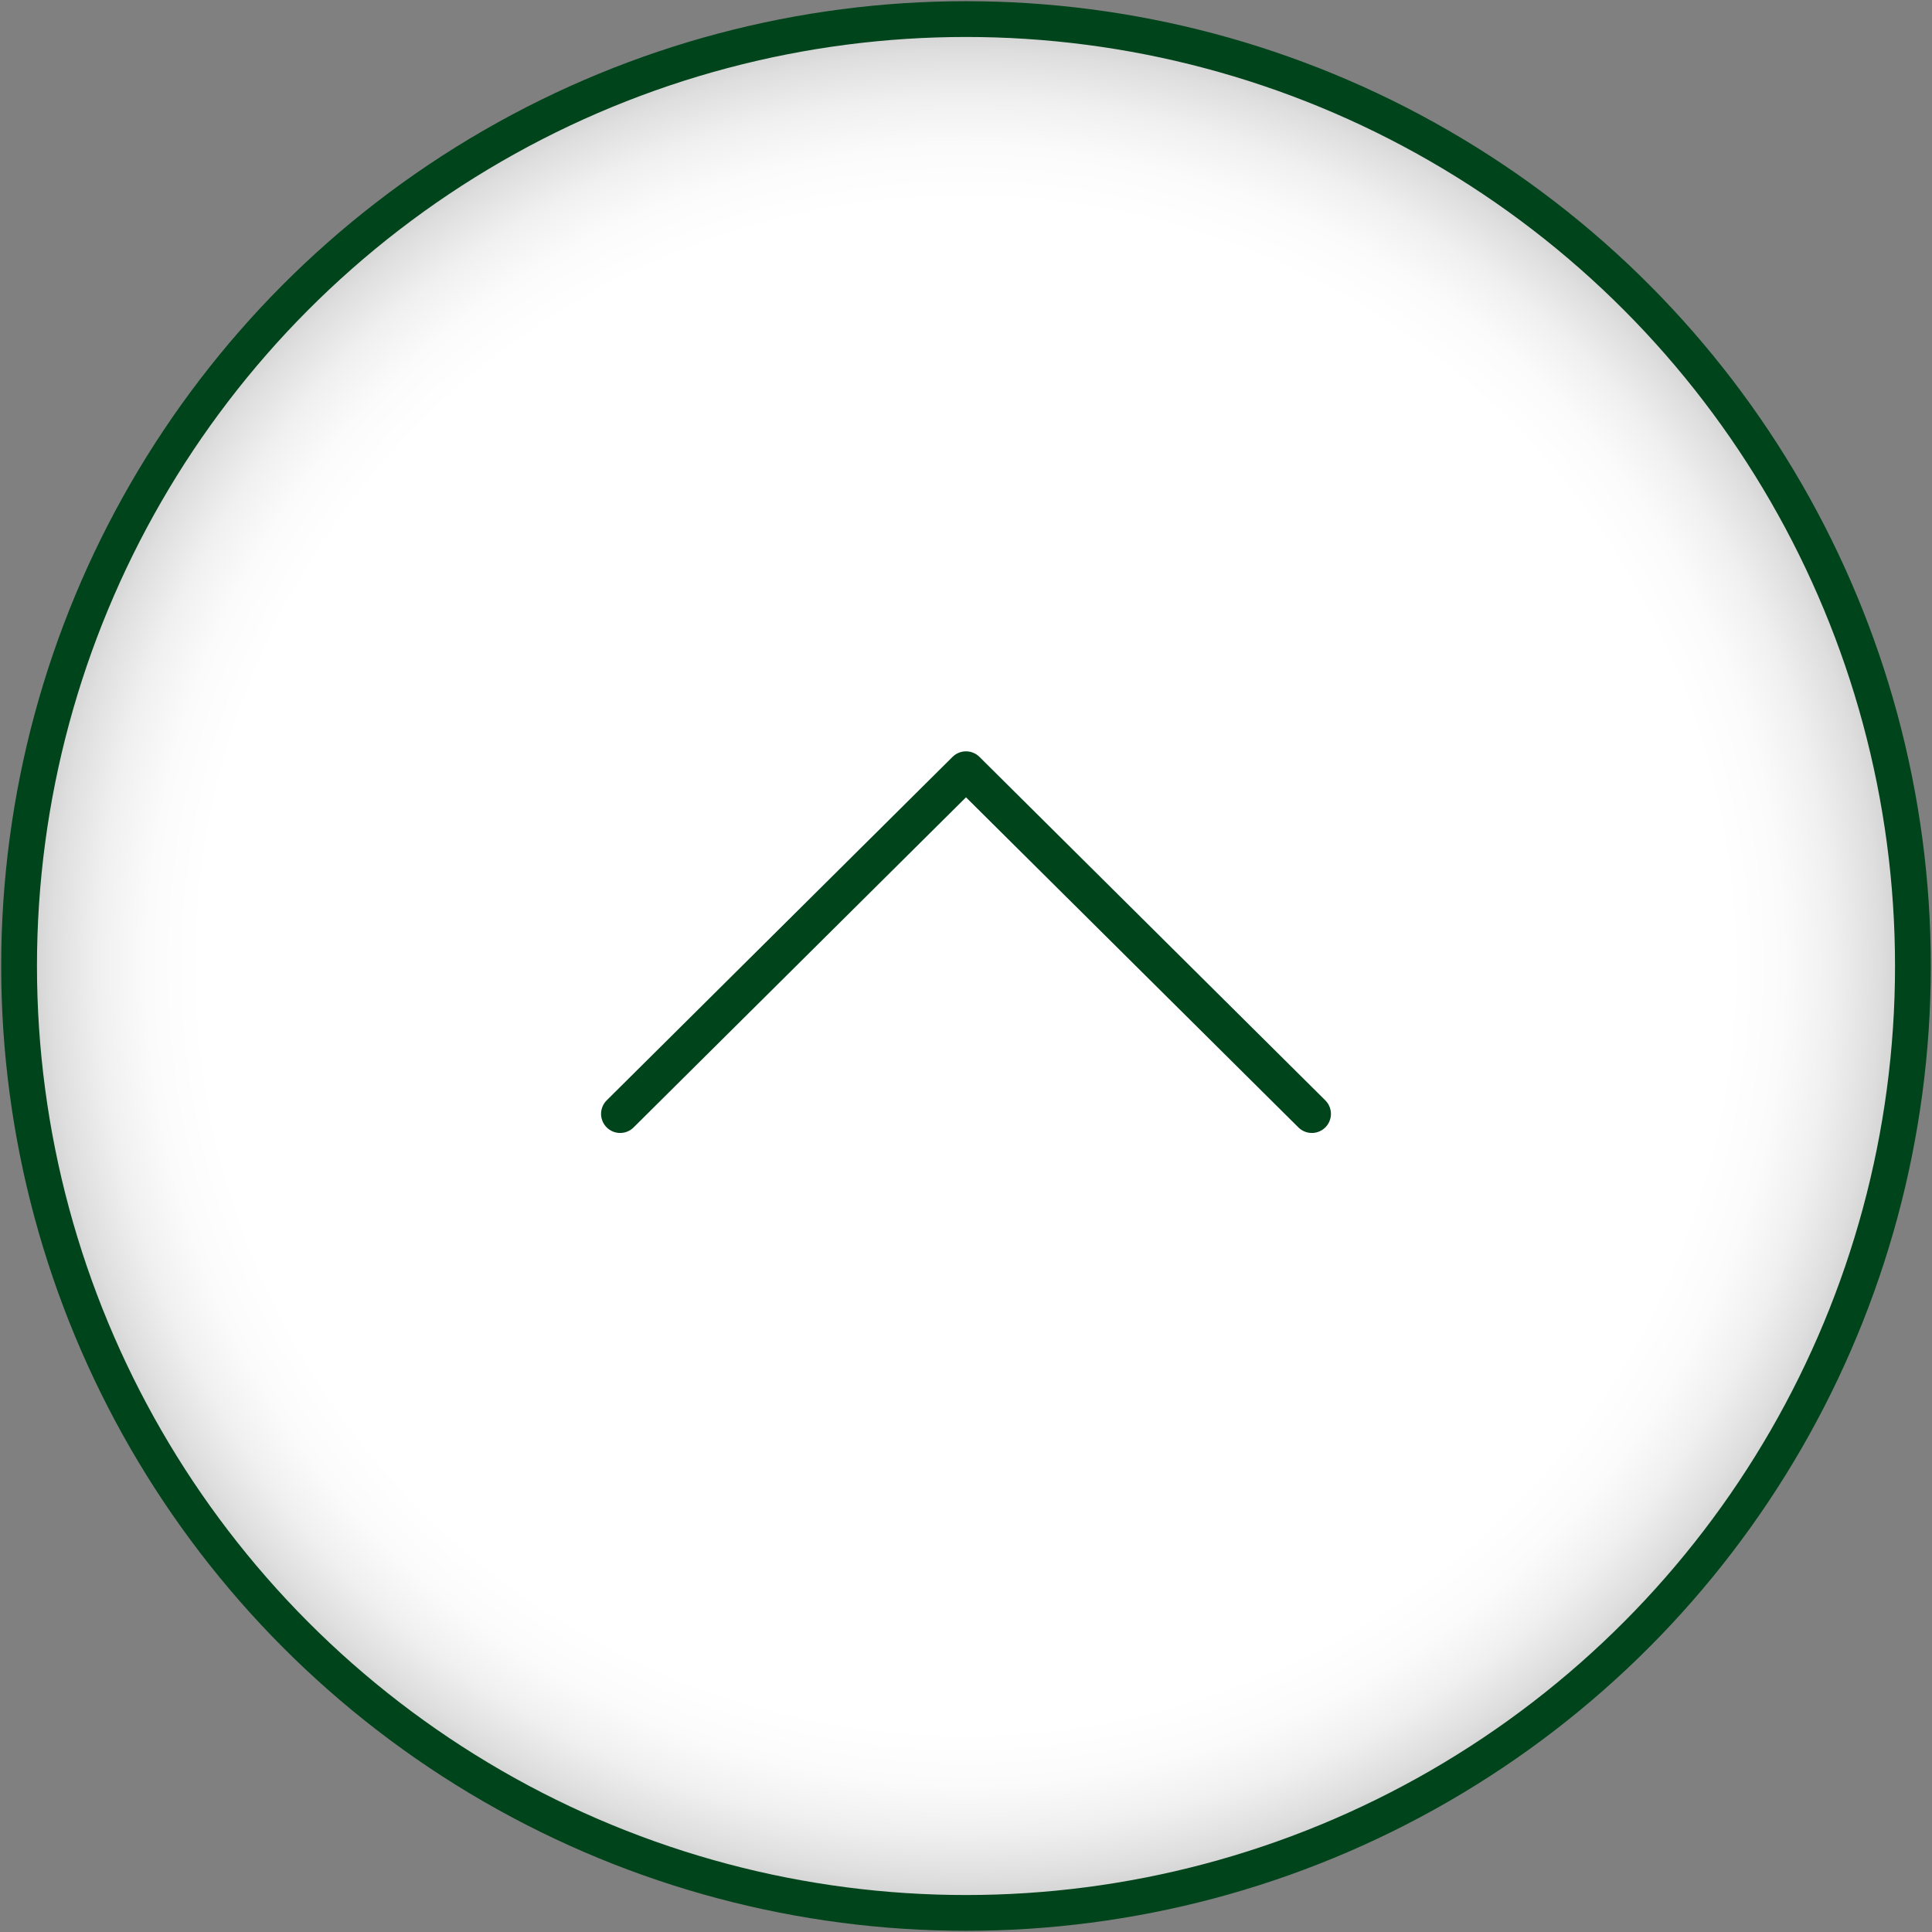 <?xml version="1.0" encoding="utf-8"?>
<!-- Generator: Adobe Illustrator 27.6.1, SVG Export Plug-In . SVG Version: 6.00 Build 0)  -->
<svg version="1.1" id="レイヤー_1" xmlns="http://www.w3.org/2000/svg" xmlns:xlink="http://www.w3.org/1999/xlink" x="0px"
	 y="0px" viewBox="0 0 81 81" style="enable-background:new 0 0 81 81;" xml:space="preserve">
<rect x="0" y="0" width="81" height="81" fill="#808080" stroke="none"/>
<style type="text/css">
	.st0{fill:url(#SVGID_1_);stroke:#00441B;stroke-width:1.5;stroke-miterlimit:10;}
	.st1{fill:none;stroke:#00441B;stroke-width:1.6;stroke-linecap:round;stroke-linejoin:round;stroke-miterlimit:10;}
</style>
<g>
	<g>
		<radialGradient id="SVGID_1_" cx="40.489" cy="40.489" r="39.739" gradientUnits="userSpaceOnUse">
			<stop  offset="0.806" style="stop-color:#FFFFFF"/>
			<stop  offset="0.863" style="stop-color:#FBFBFB"/>
			<stop  offset="0.915" style="stop-color:#F0F0F0"/>
			<stop  offset="0.965" style="stop-color:#DEDEDE"/>
			<stop  offset="1" style="stop-color:#CCCCCC"/>
		</radialGradient>
		<circle class="st0" cx="40.5" cy="40.5" r="39.7"/>
	</g>
	<polyline class="st1" points="55,46.7 40.5,32.3 40.5,32.3 40.5,32.3 40.5,32.3 26,46.7 	"/>
</g>
</svg>
